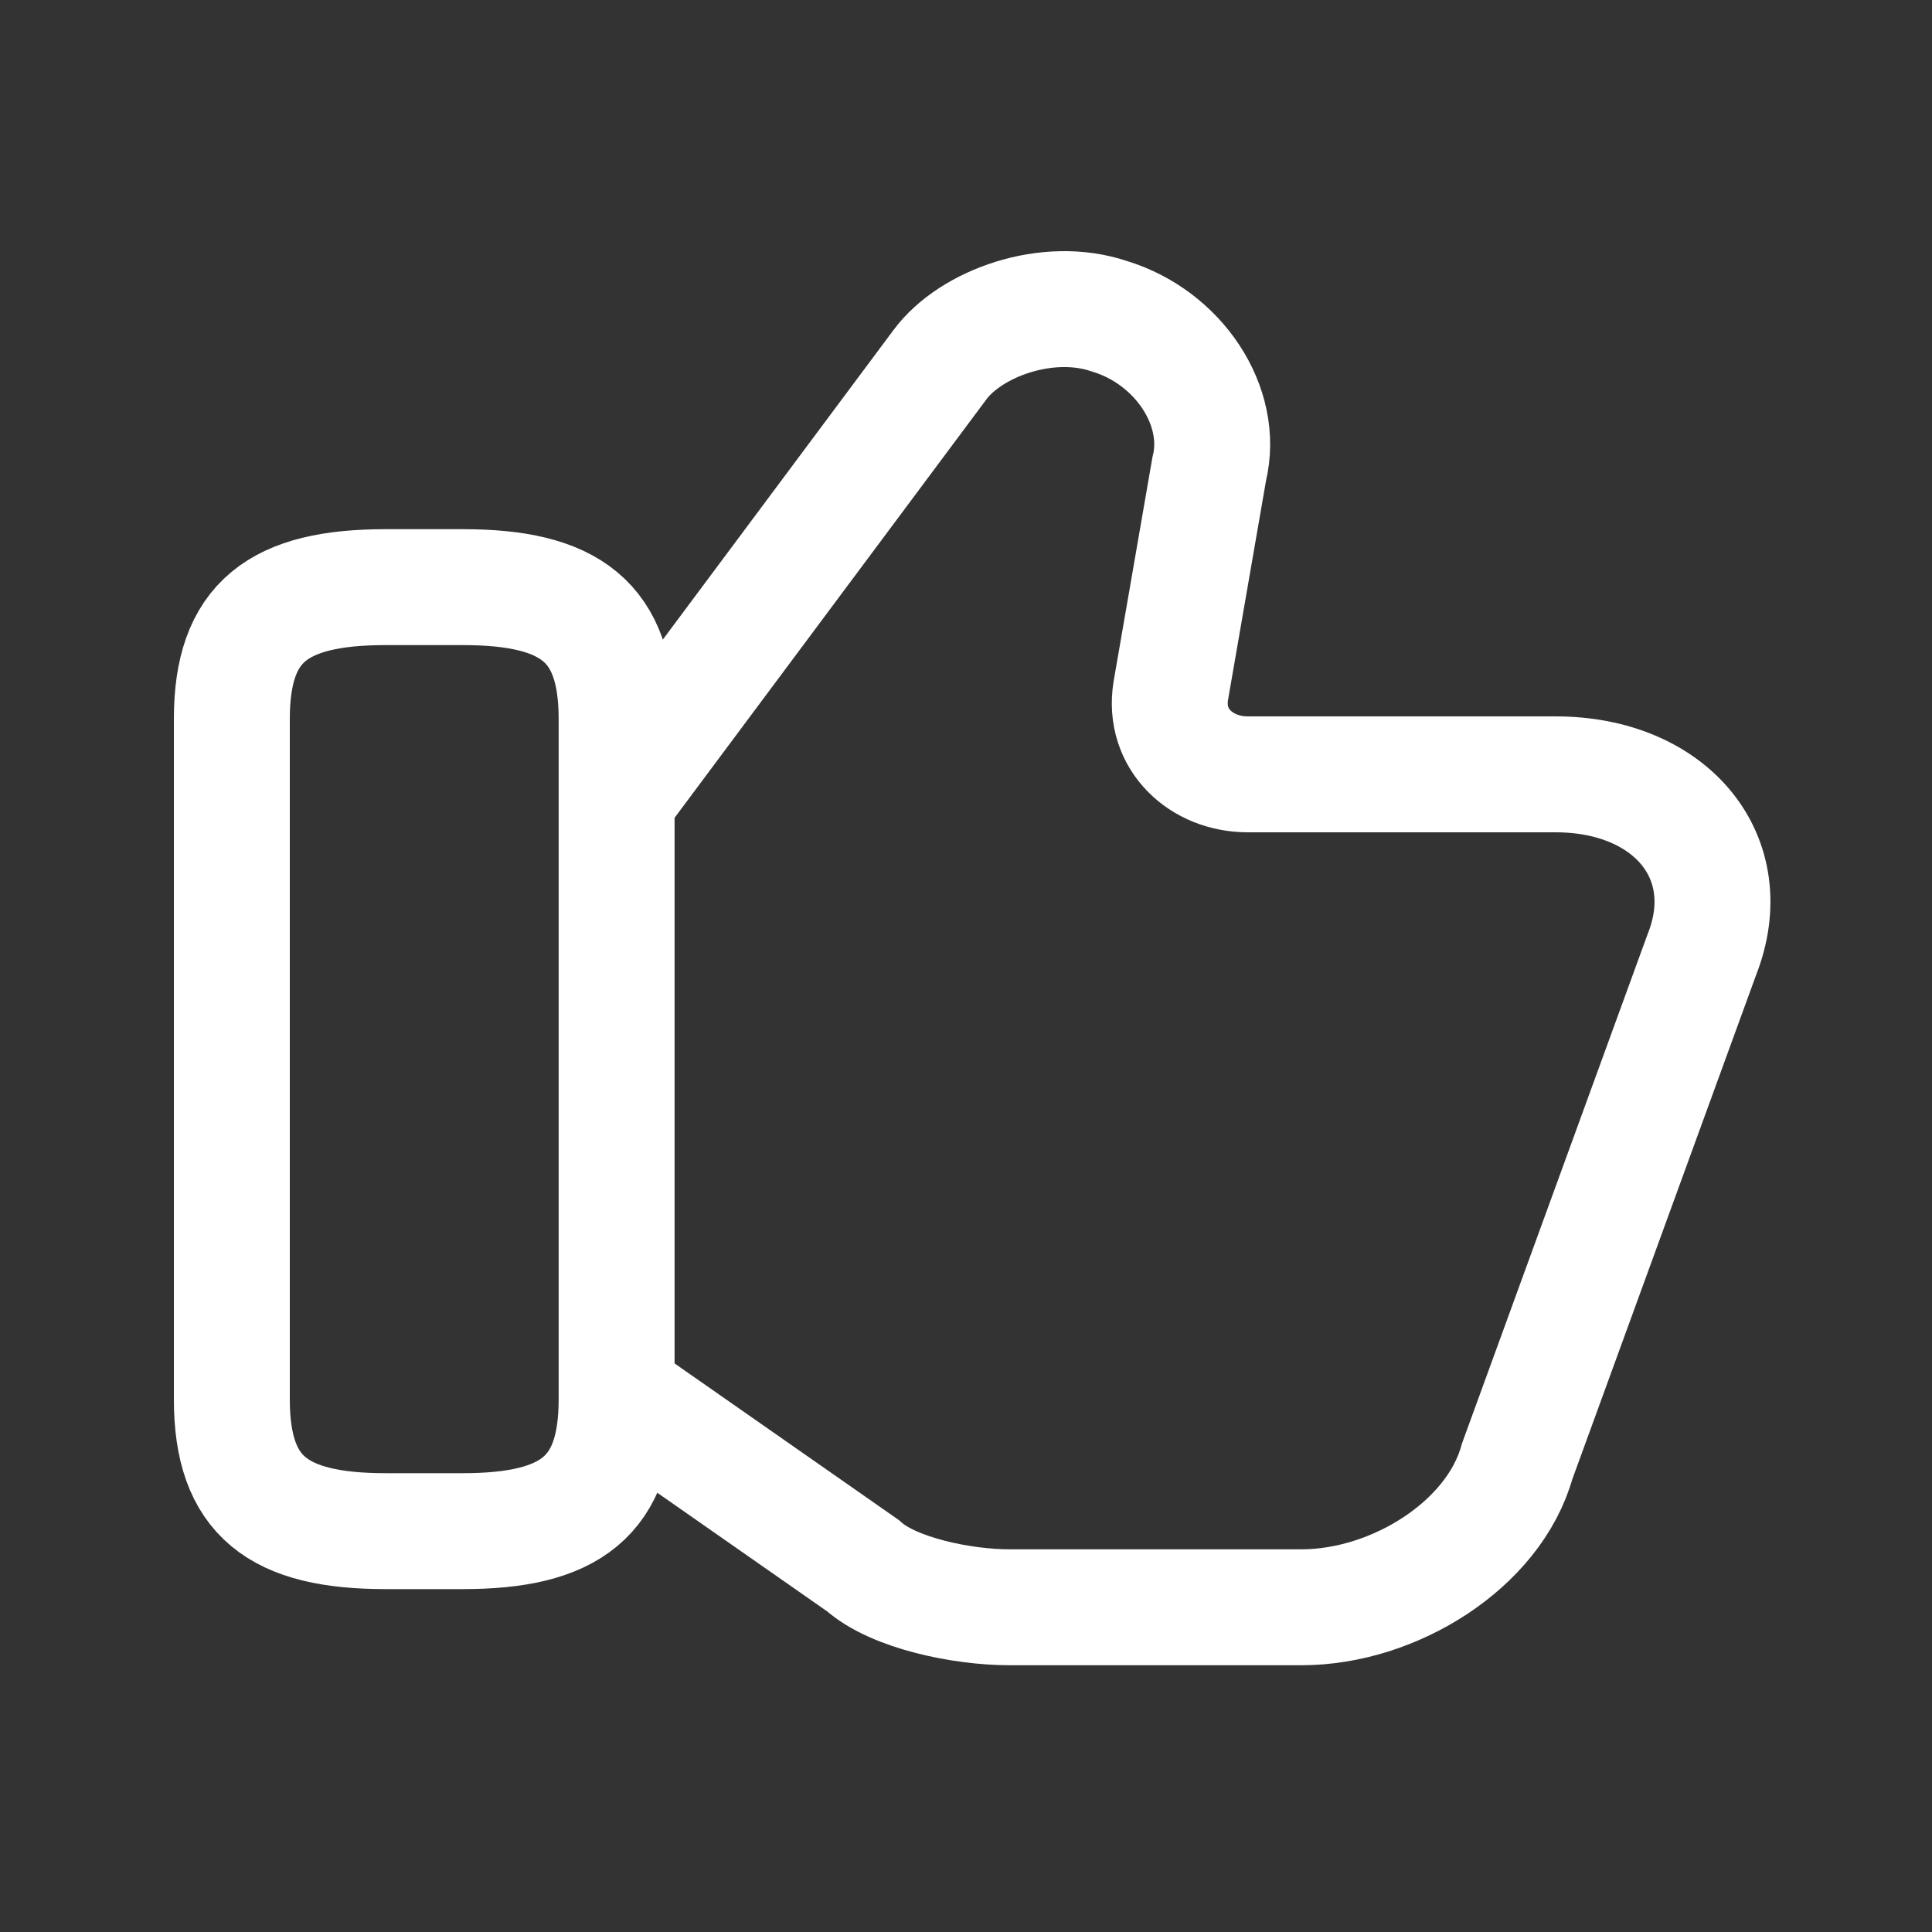 <svg width="50" height="50" viewBox="0 0 50 50" fill="none" xmlns="http://www.w3.org/2000/svg">
<rect x="0" y="0" width="50" height="50" fill="#333333" stroke="none"/>
<path d="M16.158 36.207L22.332 40.519C23.129 41.237 24.922 41.596 26.117 41.596H33.685C36.075 41.596 38.664 39.98 39.262 37.824L44.042 24.71C45.038 22.195 43.245 20.04 40.258 20.04H32.291C31.096 20.04 30.1 19.141 30.299 17.884L31.295 12.135C31.693 10.519 30.498 8.722 28.706 8.183C27.112 7.644 25.121 8.363 24.324 9.441L16.158 20.399" stroke="white" stroke-width="3" stroke-miterlimit="10"/>
<path d="M6 36.213V18.608C6 16.093 7.195 15.195 9.983 15.195H11.975C14.763 15.195 15.958 16.093 15.958 18.608V36.213C15.958 38.728 14.763 39.626 11.975 39.626H9.983C7.195 39.626 6 38.728 6 36.213Z" stroke="white" stroke-width="3" stroke-linecap="round" stroke-linejoin="round"/>
</svg>
